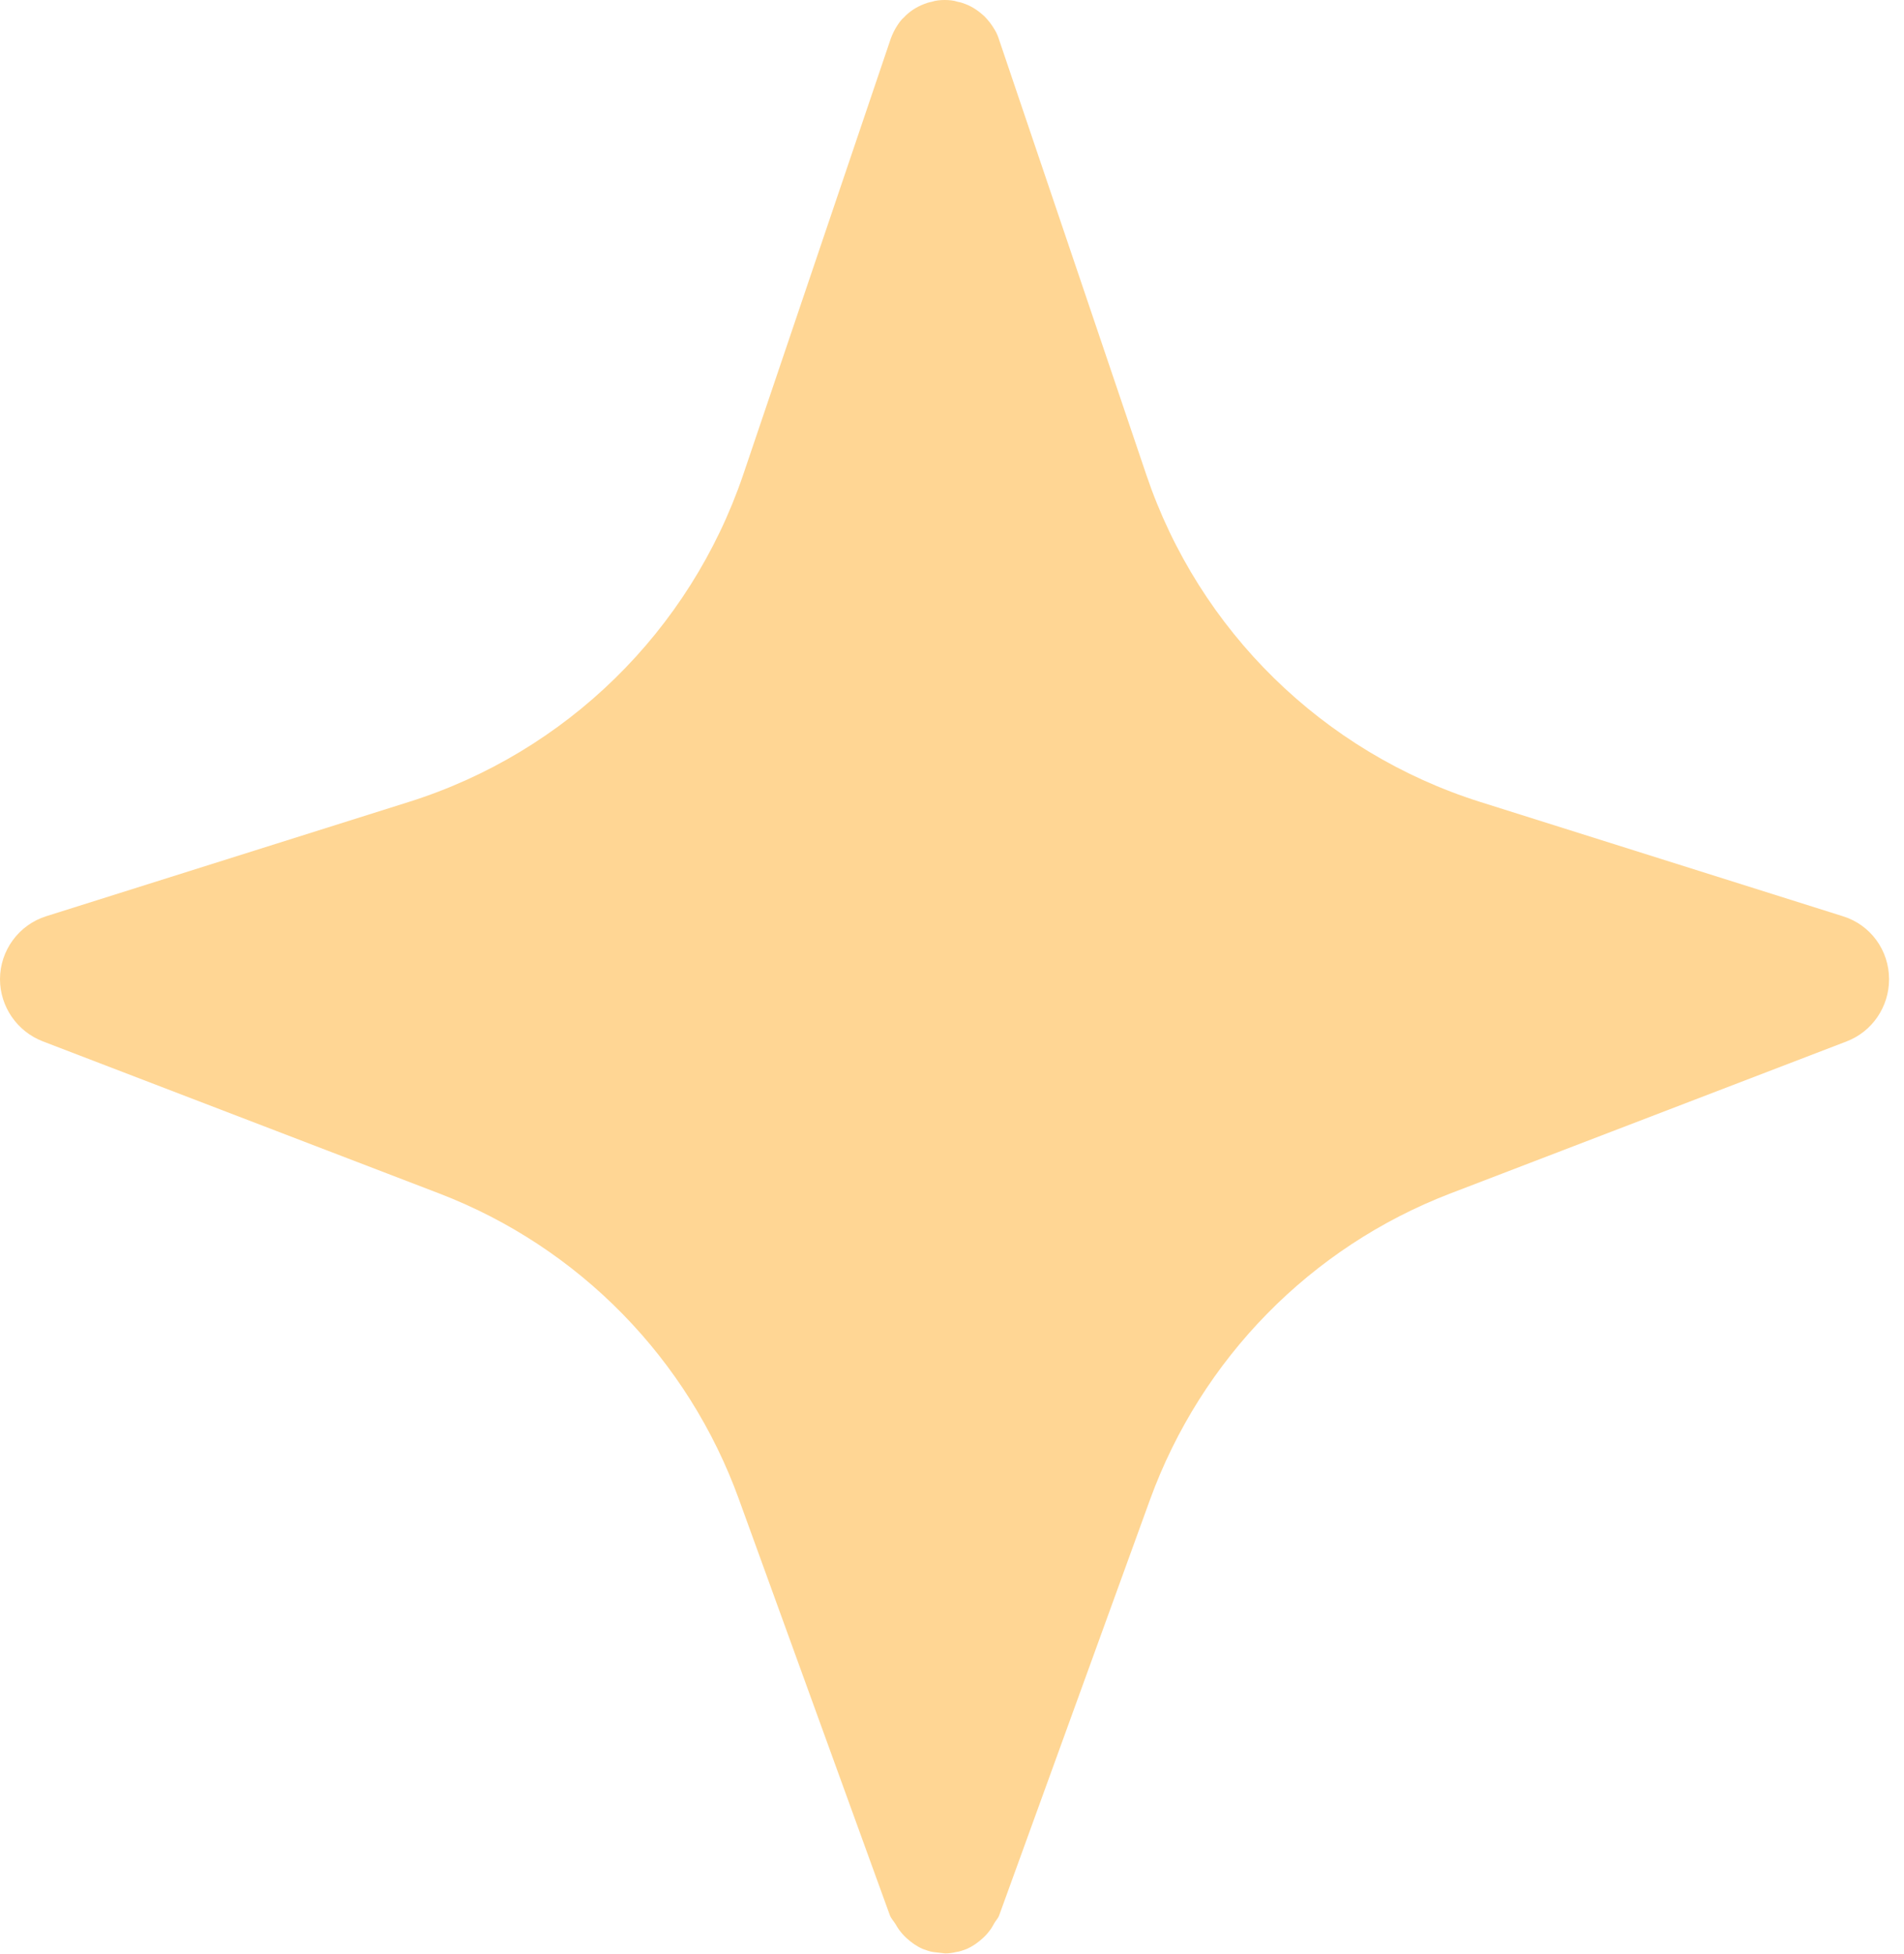 <?xml version="1.0" encoding="UTF-8"?> <svg xmlns="http://www.w3.org/2000/svg" width="77" height="79" viewBox="0 0 77 79" fill="none"><path d="M76.396 39.591C76.396 40.701 75.722 41.702 74.685 42.103L58.649 48.255C53.006 50.421 48.583 54.935 46.508 60.632L40.41 77.433C40.367 77.559 40.271 77.648 40.208 77.761C40.156 77.854 40.106 77.946 40.042 78.031C39.944 78.161 39.846 78.277 39.724 78.381C39.536 78.549 39.33 78.695 39.099 78.797C38.953 78.852 38.808 78.906 38.662 78.924C38.516 78.96 38.371 78.979 38.225 78.979L37.752 78.924C37.606 78.906 37.461 78.851 37.315 78.797C37.075 78.693 36.865 78.543 36.674 78.371C36.557 78.269 36.462 78.156 36.366 78.031C36.311 77.958 36.267 77.881 36.221 77.802C36.145 77.676 36.039 77.573 35.986 77.432L29.888 60.631C27.831 54.934 23.408 50.42 17.765 48.254L1.729 42.102C0.692 41.702 0 40.7 0 39.59C0 38.425 0.765 37.387 1.875 37.042L16.546 32.419C22.899 30.417 27.904 25.502 30.052 19.204L36.022 1.566C36.095 1.366 36.186 1.184 36.295 1.02C36.368 0.911 36.441 0.802 36.55 0.71C36.768 0.474 37.041 0.291 37.369 0.164C37.46 0.128 37.569 0.091 37.678 0.073C37.842 0.018 38.024 0 38.206 0C38.388 0 38.57 0.018 38.734 0.073C38.843 0.091 38.952 0.128 39.043 0.164C39.334 0.273 39.589 0.455 39.808 0.656C39.899 0.747 39.972 0.838 40.045 0.929C40.191 1.129 40.318 1.329 40.391 1.566L46.361 19.204C48.491 25.502 53.514 30.417 59.849 32.419L74.52 37.042C75.65 37.388 76.396 38.426 76.396 39.591Z" fill="#FFD694"></path></svg> 